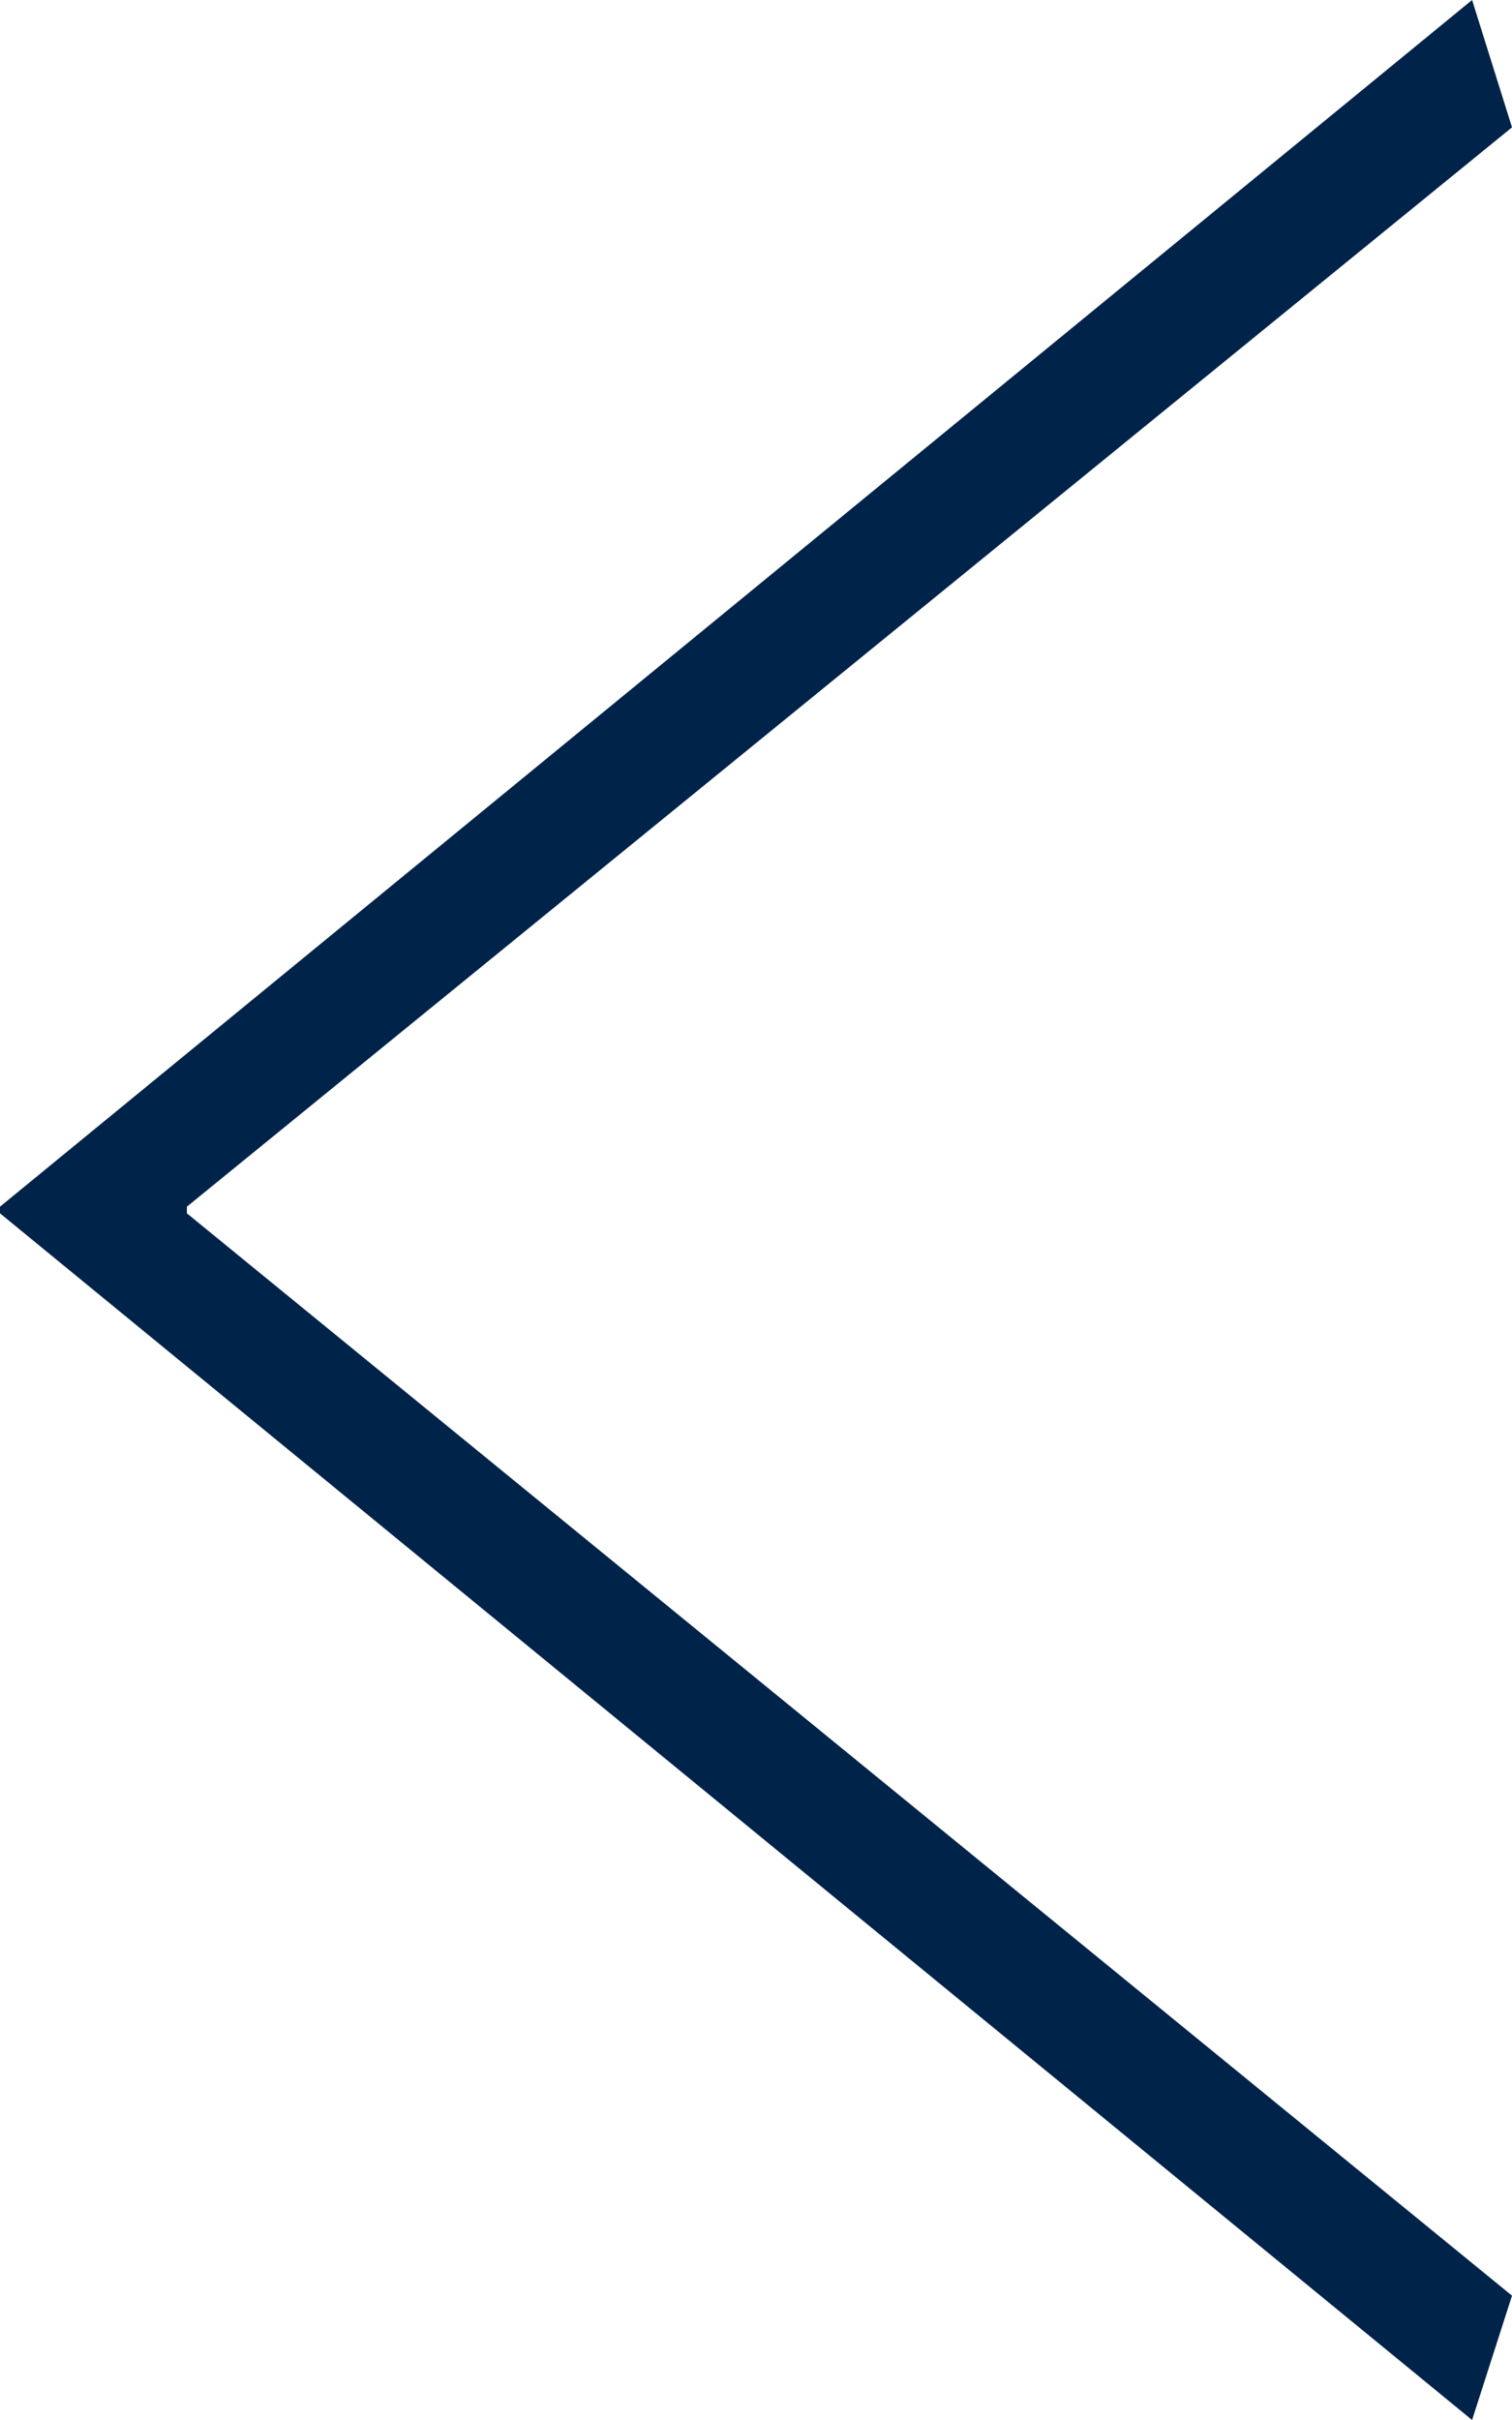 <svg width="5" height="8" viewBox="0 0 5 8" fill="none" xmlns="http://www.w3.org/2000/svg">
<path d="M5 0.421L0.618 3.989V4.011L5 7.589L4.868 8L0 4.011V3.989L4.868 0L5 0.421Z" fill="#002349"/>
</svg>
